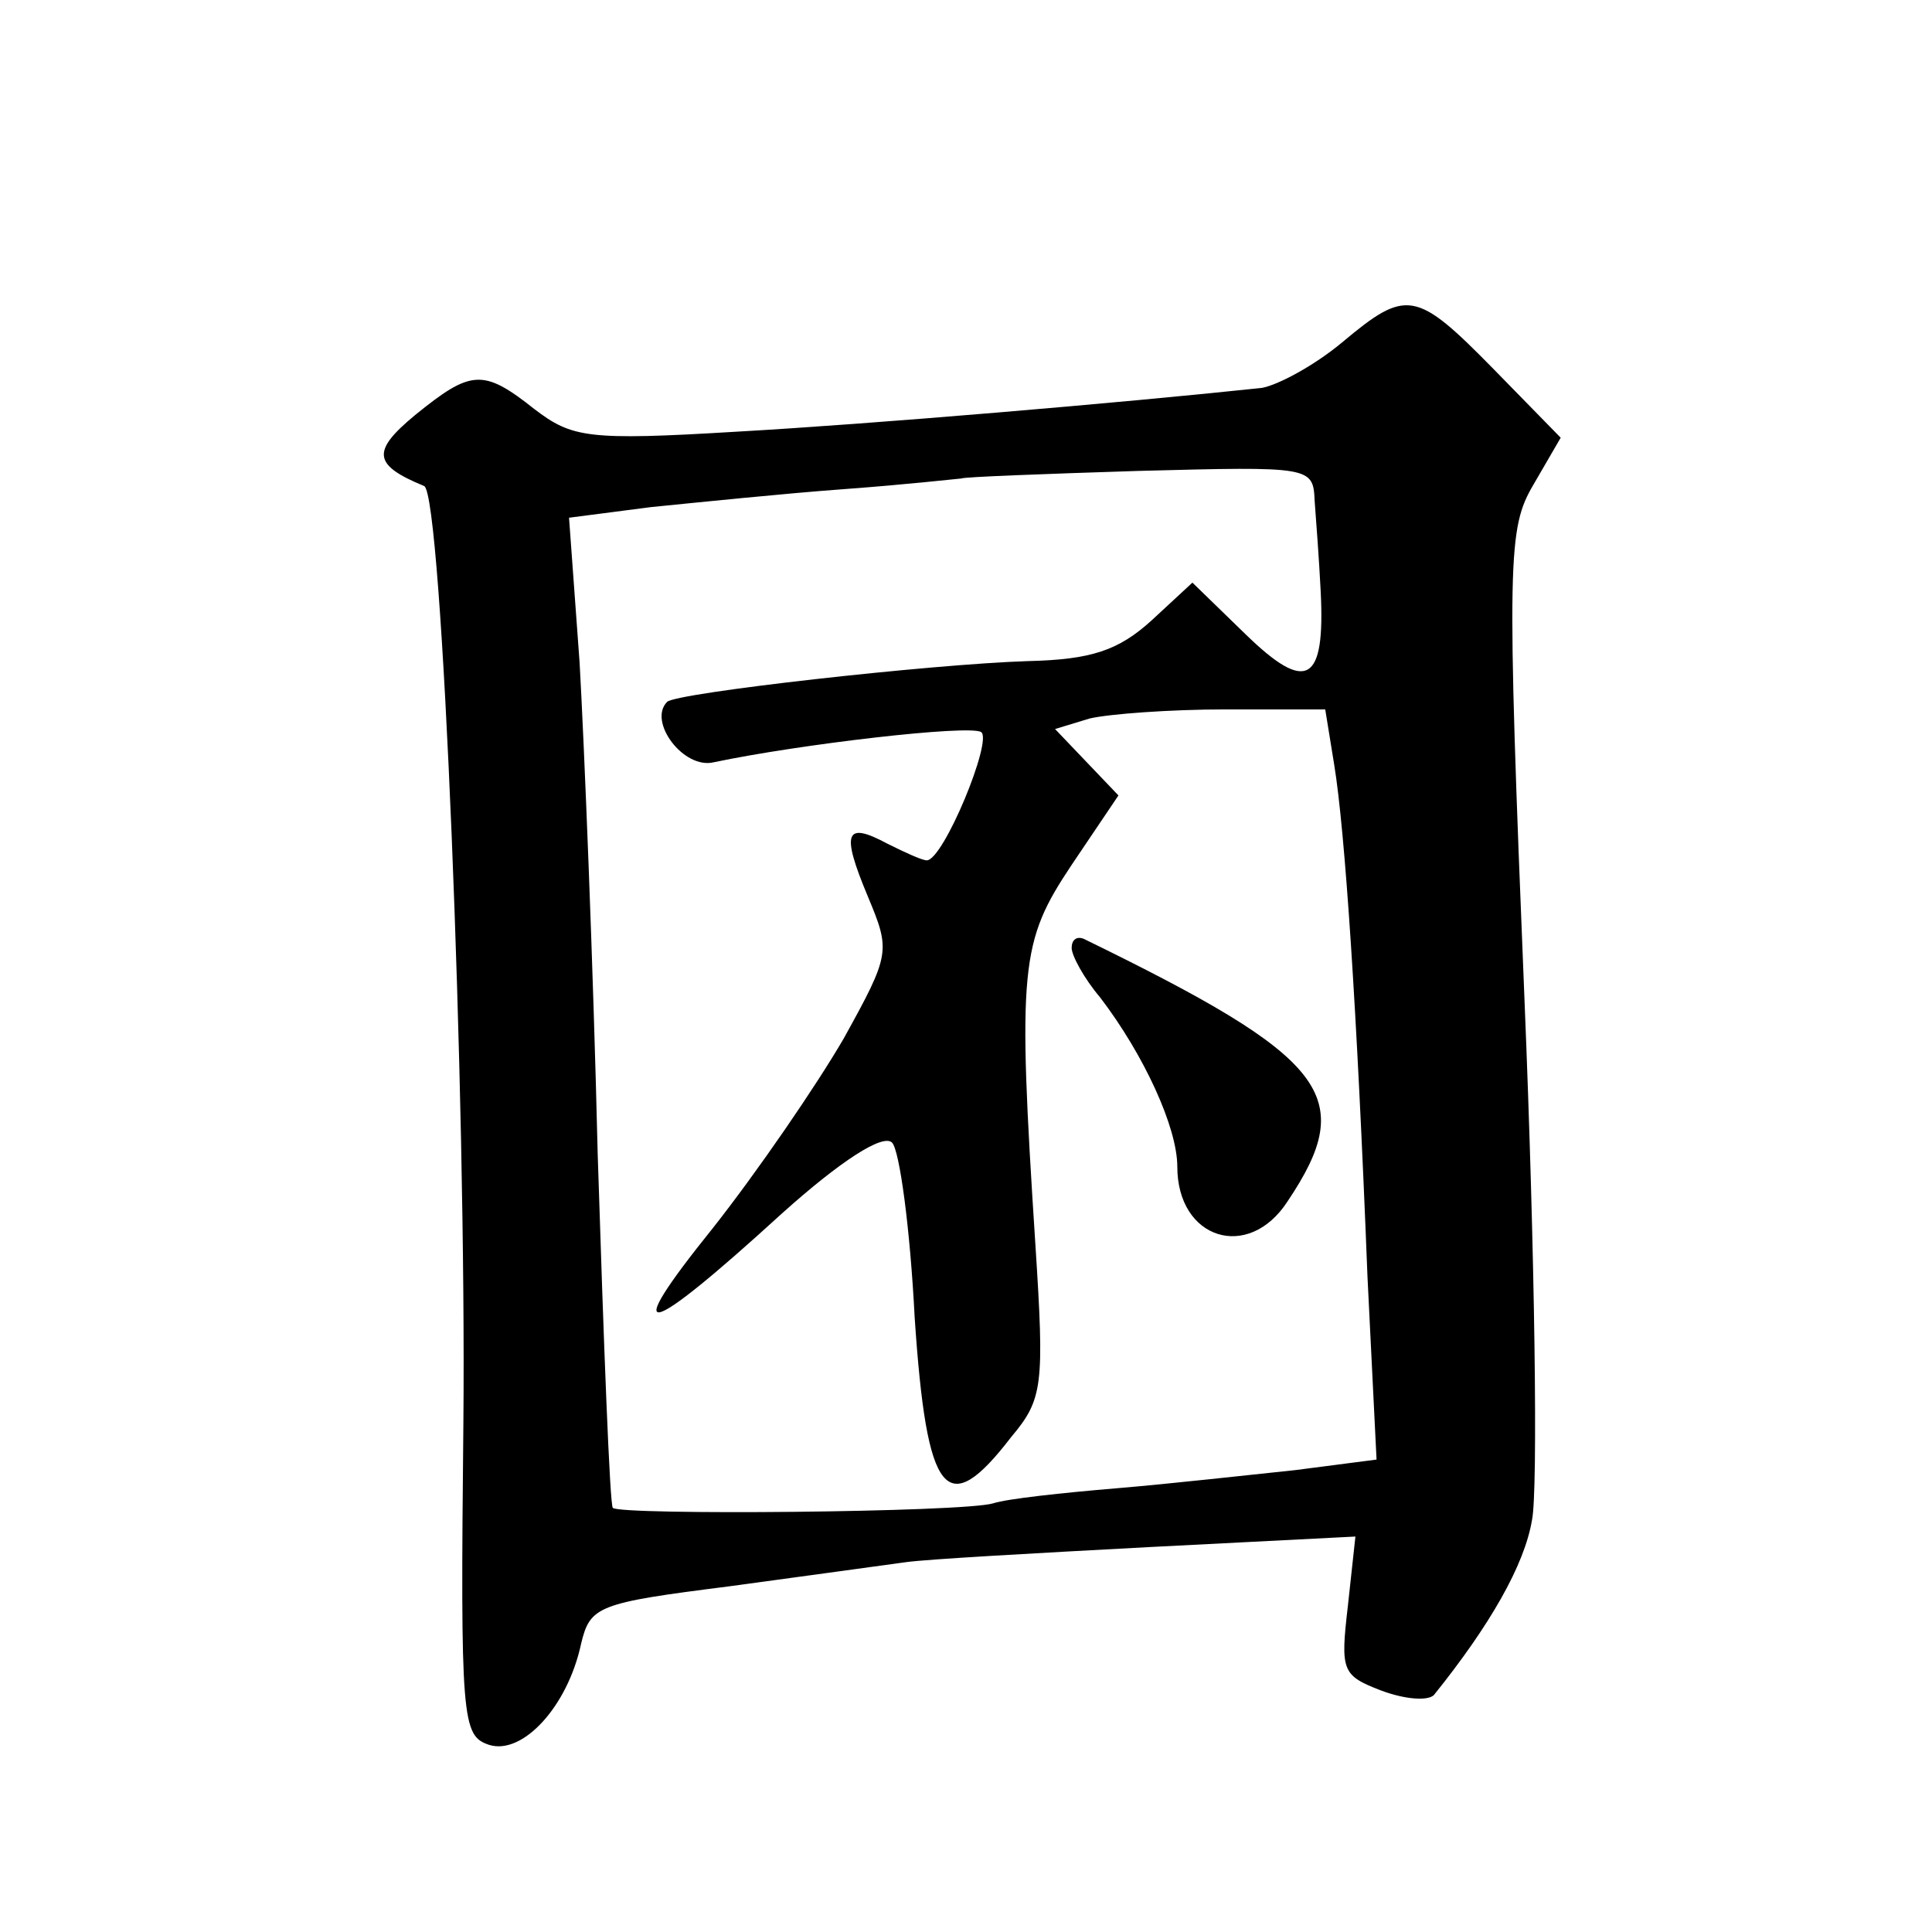 <?xml version="1.0" standalone="no"?>
<!DOCTYPE svg PUBLIC "-//W3C//DTD SVG 20010904//EN"
 "http://www.w3.org/TR/2001/REC-SVG-20010904/DTD/svg10.dtd">
<svg version="1.0" xmlns="http://www.w3.org/2000/svg"
 width="128pt" height="128pt" viewBox="0 0 128 128"
 preserveAspectRatio="xMidYMid meet">
<g transform="translate(0,128) scale(0.1,-0.1)"
fill="#0" stroke="none">
<path d="M889 1053 c-18 -15 -42 -28 -53 -30 -94 -10 -259 -24 -348 -29 -99 -6
-109 -4 -134 15 -34 27 -42 26 -79 -4 -29 -24 -28 -33 6 -47 12 -5 28 -406 26 -621
-2 -197 -1 -207 17 -213 22 -7 52 25 61 67 6 25 11 27 98 38 51 7 103 14 117 16
14 2 86 6 161 10 l137 7 -5 -46 c-5 -43 -4 -46 22 -56 16 -6 31 -7 35 -3 37 46
60 86 65 116 4 19 2 175 -5 345 -12 294 -11 312 6 341 l18 31 -44 45 c-52 53 -58
54 -101 18z m-18 -105 c1 -13 3 -40 4 -60 3 -60 -9 -68 -50 -28 l-35 34 -27 -25
c-22 -20 -40 -26 -82 -27 -64 -2 -233 -21 -239 -27 -13 -13 11 -45 31 -40 57 12
169 25 177 20 8 -5 -25 -85 -36 -85 -3 0 -14 5 -26 11 -28 15 -31 8 -13 -35 15
-36 15 -38 -16 -94 -18 -31 -57 -88 -87 -126 -62 -77 -46 -74 46 10 39 35 67 53
73 47 5 -5 12 -57 15 -116 8 -119 21 -135 64 -79 21 25 22 34 16 127 -12 185 -10
201 24 252 l31 46 -21 22 -21 22 23 7 c13 3 53 6 90 6 l66 0 6 -37 c7 -43 15 -160
22 -339 l6 -121 -54 -7 c-29 -3 -82 -9 -118 -12 -36 -3 -73 -7 -82 -10 -20 -6 -247
-8 -252 -3 -2 2 -6 108 -10 234 -3 127 -9 273 -12 326 l-7 96 54 7 c30 3 88 9 129
12 41 3 76 7 77 7 1 1 54 3 117 5 115 3 116 3 117 -20z M710 652 c0 -5 8 -20 19
-33 29 -38 51 -86 51 -112 0 -48 47 -63 73 -23 47 70 27 95 -135 174 -5 2 -8 -1
-8 -6z"/>
</g>
</svg>
